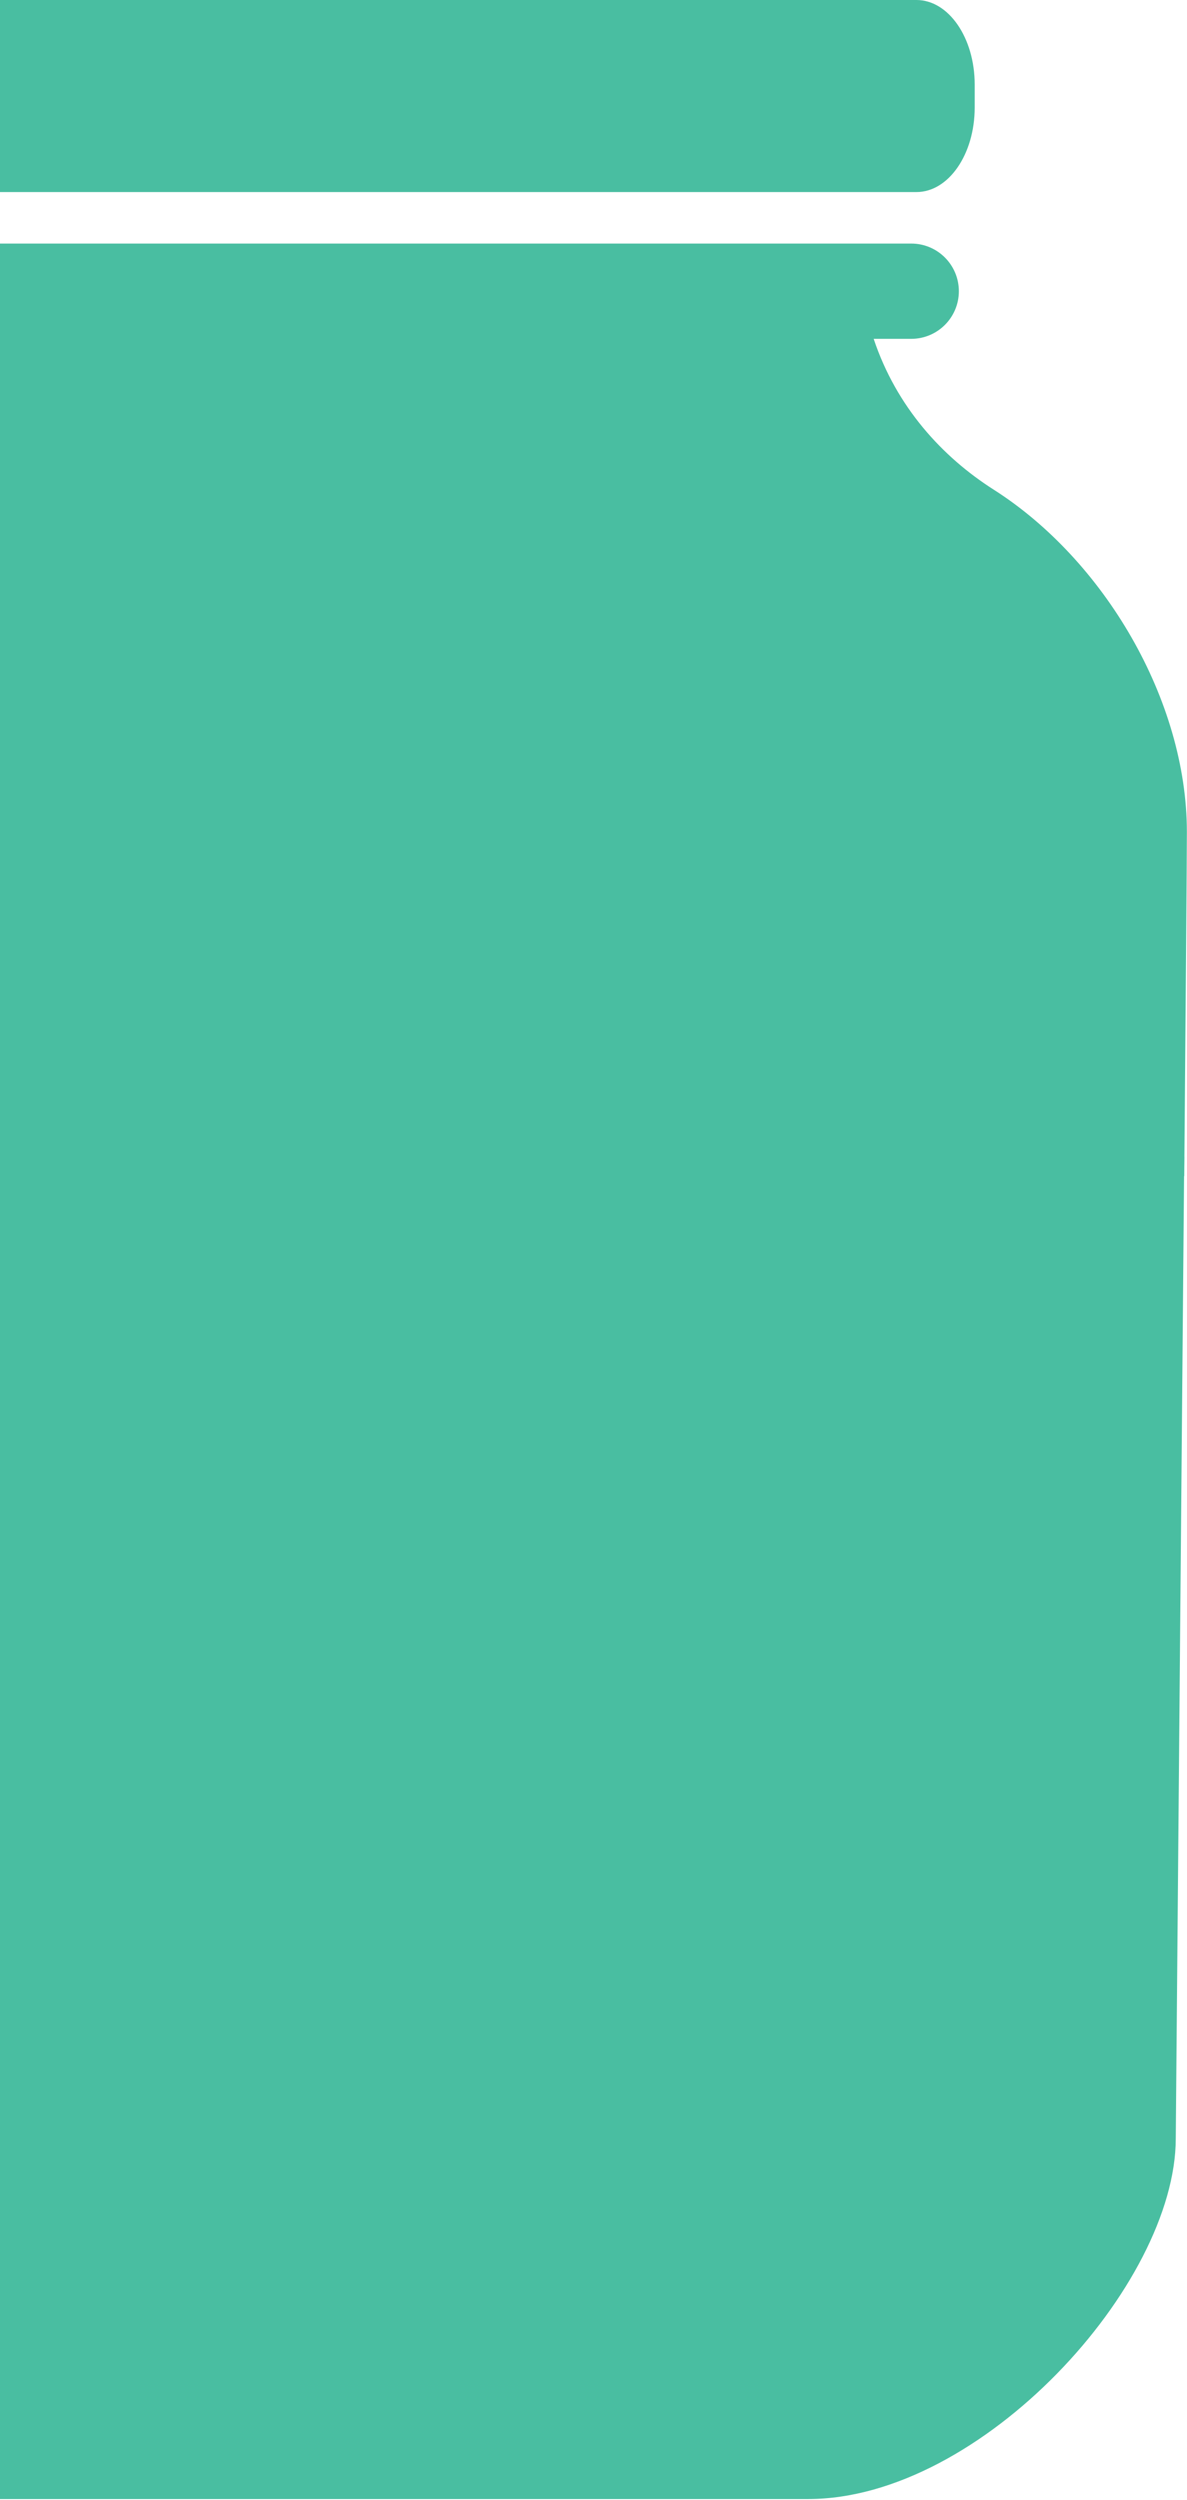 <?xml version="1.0" encoding="UTF-8"?>
<svg width="210px" height="442px" viewBox="0 0 210 442" version="1.1" xmlns="http://www.w3.org/2000/svg" xmlns:xlink="http://www.w3.org/1999/xlink">
    <title>iStock-475737401</title>
    <g id="Key-Pages" stroke="none" stroke-width="1" fill="none" fill-rule="evenodd">
        <g id="Desktop---Industries" transform="translate(0, -4722)" fill="#49BEA1">
            <g id="iStock-475737401" transform="translate(-98, 4722)">
                <g id="Group-25">
                    <path d="M252.567,59.909 L259.216,59.909 C263.866,59.909 267.637,56.138 267.637,51.486 C267.637,46.834 263.866,43.063 259.216,43.063 L49.633,43.063 C44.982,43.063 41.212,46.834 41.212,51.486 C41.212,56.138 44.982,59.909 49.633,59.909 L55.865,59.909 C51.929,72.019 43.947,80.967 34.779,86.762 C15.187,99.146 -3.35076995e-13,123.739 -3.35076995e-13,147.105 C-3.35076995e-13,151.364 0.199,176.105 0.472,207.953 L307.511,207.953 C307.78,176.105 307.978,151.364 307.978,147.105 C307.978,123.739 293.273,98.963 273.814,86.579 C264.715,80.79 256.588,71.952 252.567,59.909 Z" id="Fill-5"></path>
                    <path d="M67.468,441.838 L240.972,441.838 C271.628,441.838 306.012,403.997 306.012,378.088 C306.012,377.628 307.281,230.703 307.511,204.518 L0.472,204.518 C0.702,230.703 1.981,377.628 1.981,378.088 C1.981,403.997 36.6,441.838 67.468,441.838 Z" id="Fill-6"></path>
                    <path d="M48.189,33.958 L260.132,33.958 C265.824,33.958 270.439,27.272 270.439,19.026 L270.439,14.932 C270.439,6.686 265.824,0 260.132,0 L48.189,0 C42.495,0 37.88,6.686 37.88,14.932 L37.88,19.026 C37.88,27.272 42.495,33.958 48.189,33.958" id="Fill-7"></path>
                </g>
            </g>
        </g>
    </g>
</svg>